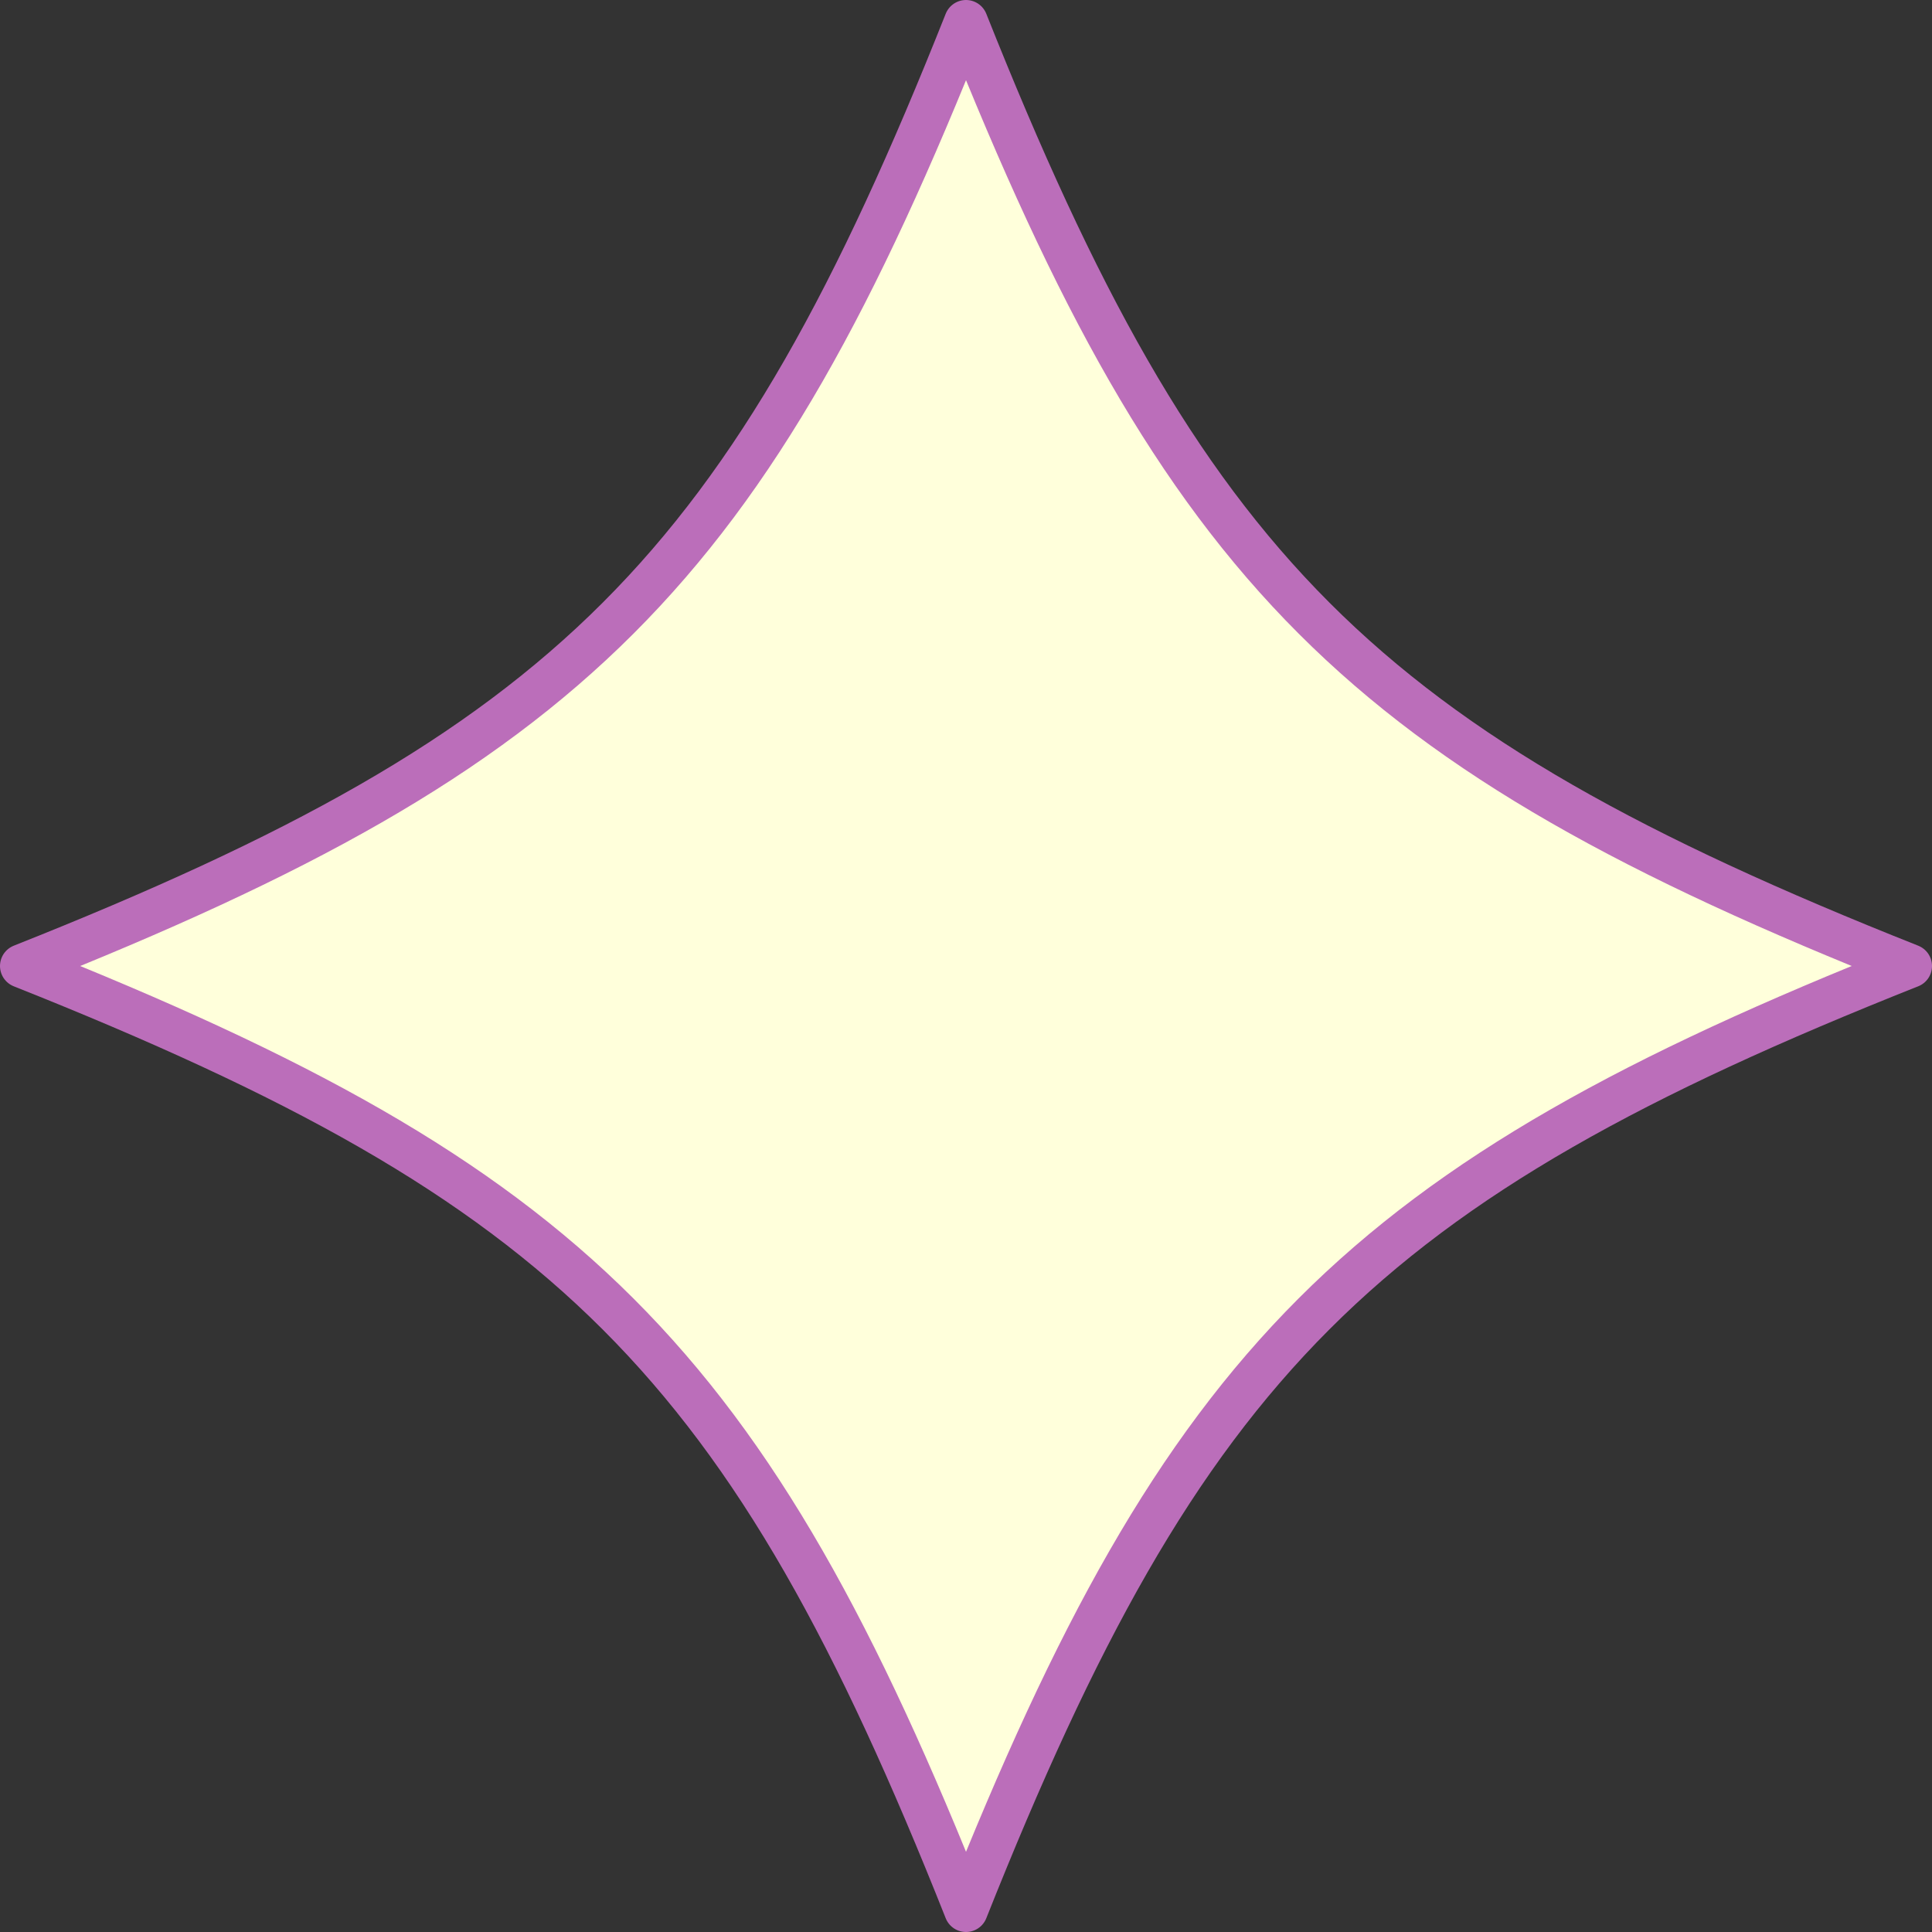 <?xml version="1.0" encoding="UTF-8"?><svg id="Layer_2" xmlns="http://www.w3.org/2000/svg" viewBox="0 0 43.34 43.34"><rect x="0" y="0" width="43.34" height="43.34" fill="#333333" stroke="none"/><defs><style>.cls-1{fill:#ffffdb;}.cls-2{fill:none;stroke:#bb6eba;stroke-linecap:round;stroke-linejoin:round;stroke-width:.98px;}</style></defs><g id="_レイヤー_1"><path class="cls-1" d="M.49,21.67c12.32,4.9,16.29,8.86,21.18,21.18,4.9-12.32,8.86-16.29,21.18-21.18C30.53,16.78,26.57,12.81,21.67.49,16.78,12.81,12.81,16.78.49,21.67Z"/><path class="cls-2" d="M.49,21.67c12.32,4.9,16.29,8.86,21.18,21.18,4.9-12.32,8.86-16.29,21.18-21.18C30.53,16.78,26.57,12.81,21.67.49,16.78,12.81,12.81,16.78.49,21.67Z"/></g></svg>
